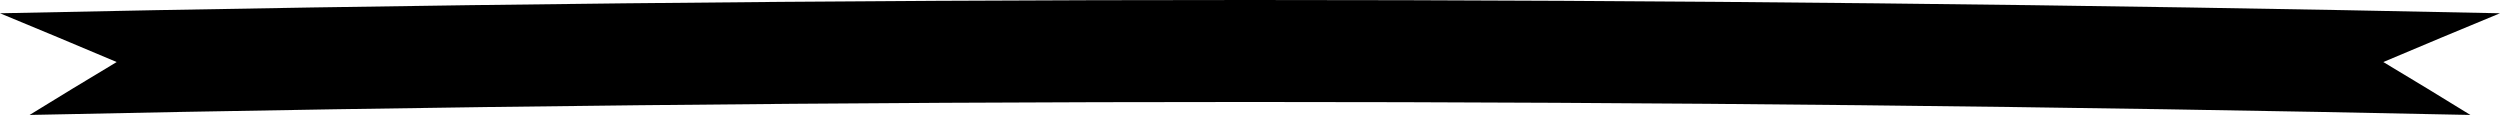 <?xml version="1.0" encoding="utf-8"?>
<!-- Generator: Adobe Illustrator 16.0.0, SVG Export Plug-In . SVG Version: 6.00 Build 0)  -->
<!DOCTYPE svg PUBLIC "-//W3C//DTD SVG 1.1//EN" "http://www.w3.org/Graphics/SVG/1.1/DTD/svg11.dtd">
<svg version="1.1" id="Layer_1" style="fill: ##RENK##" xmlns="http://www.w3.org/2000/svg" xmlns:xlink="http://www.w3.org/1999/xlink" x="0px" y="0px"
	 viewBox="0 0 1042.5 47.93" enable-background="new 0 0 1042.5 47.93" xml:space="preserve">
<path  d="M1030.154,47.93c-338.739-7.202-679.063-7.202-1017.809,0c11.932-7.363,24.036-14.718,36.312-22.062
	C32.604,19.074,16.383,12.296,0,5.535c346.963-7.379,695.537-7.379,1042.5,0c-16.384,6.762-32.61,13.539-48.657,20.334
	C1006.114,33.212,1018.228,40.567,1030.154,47.93z"/>
</svg>
